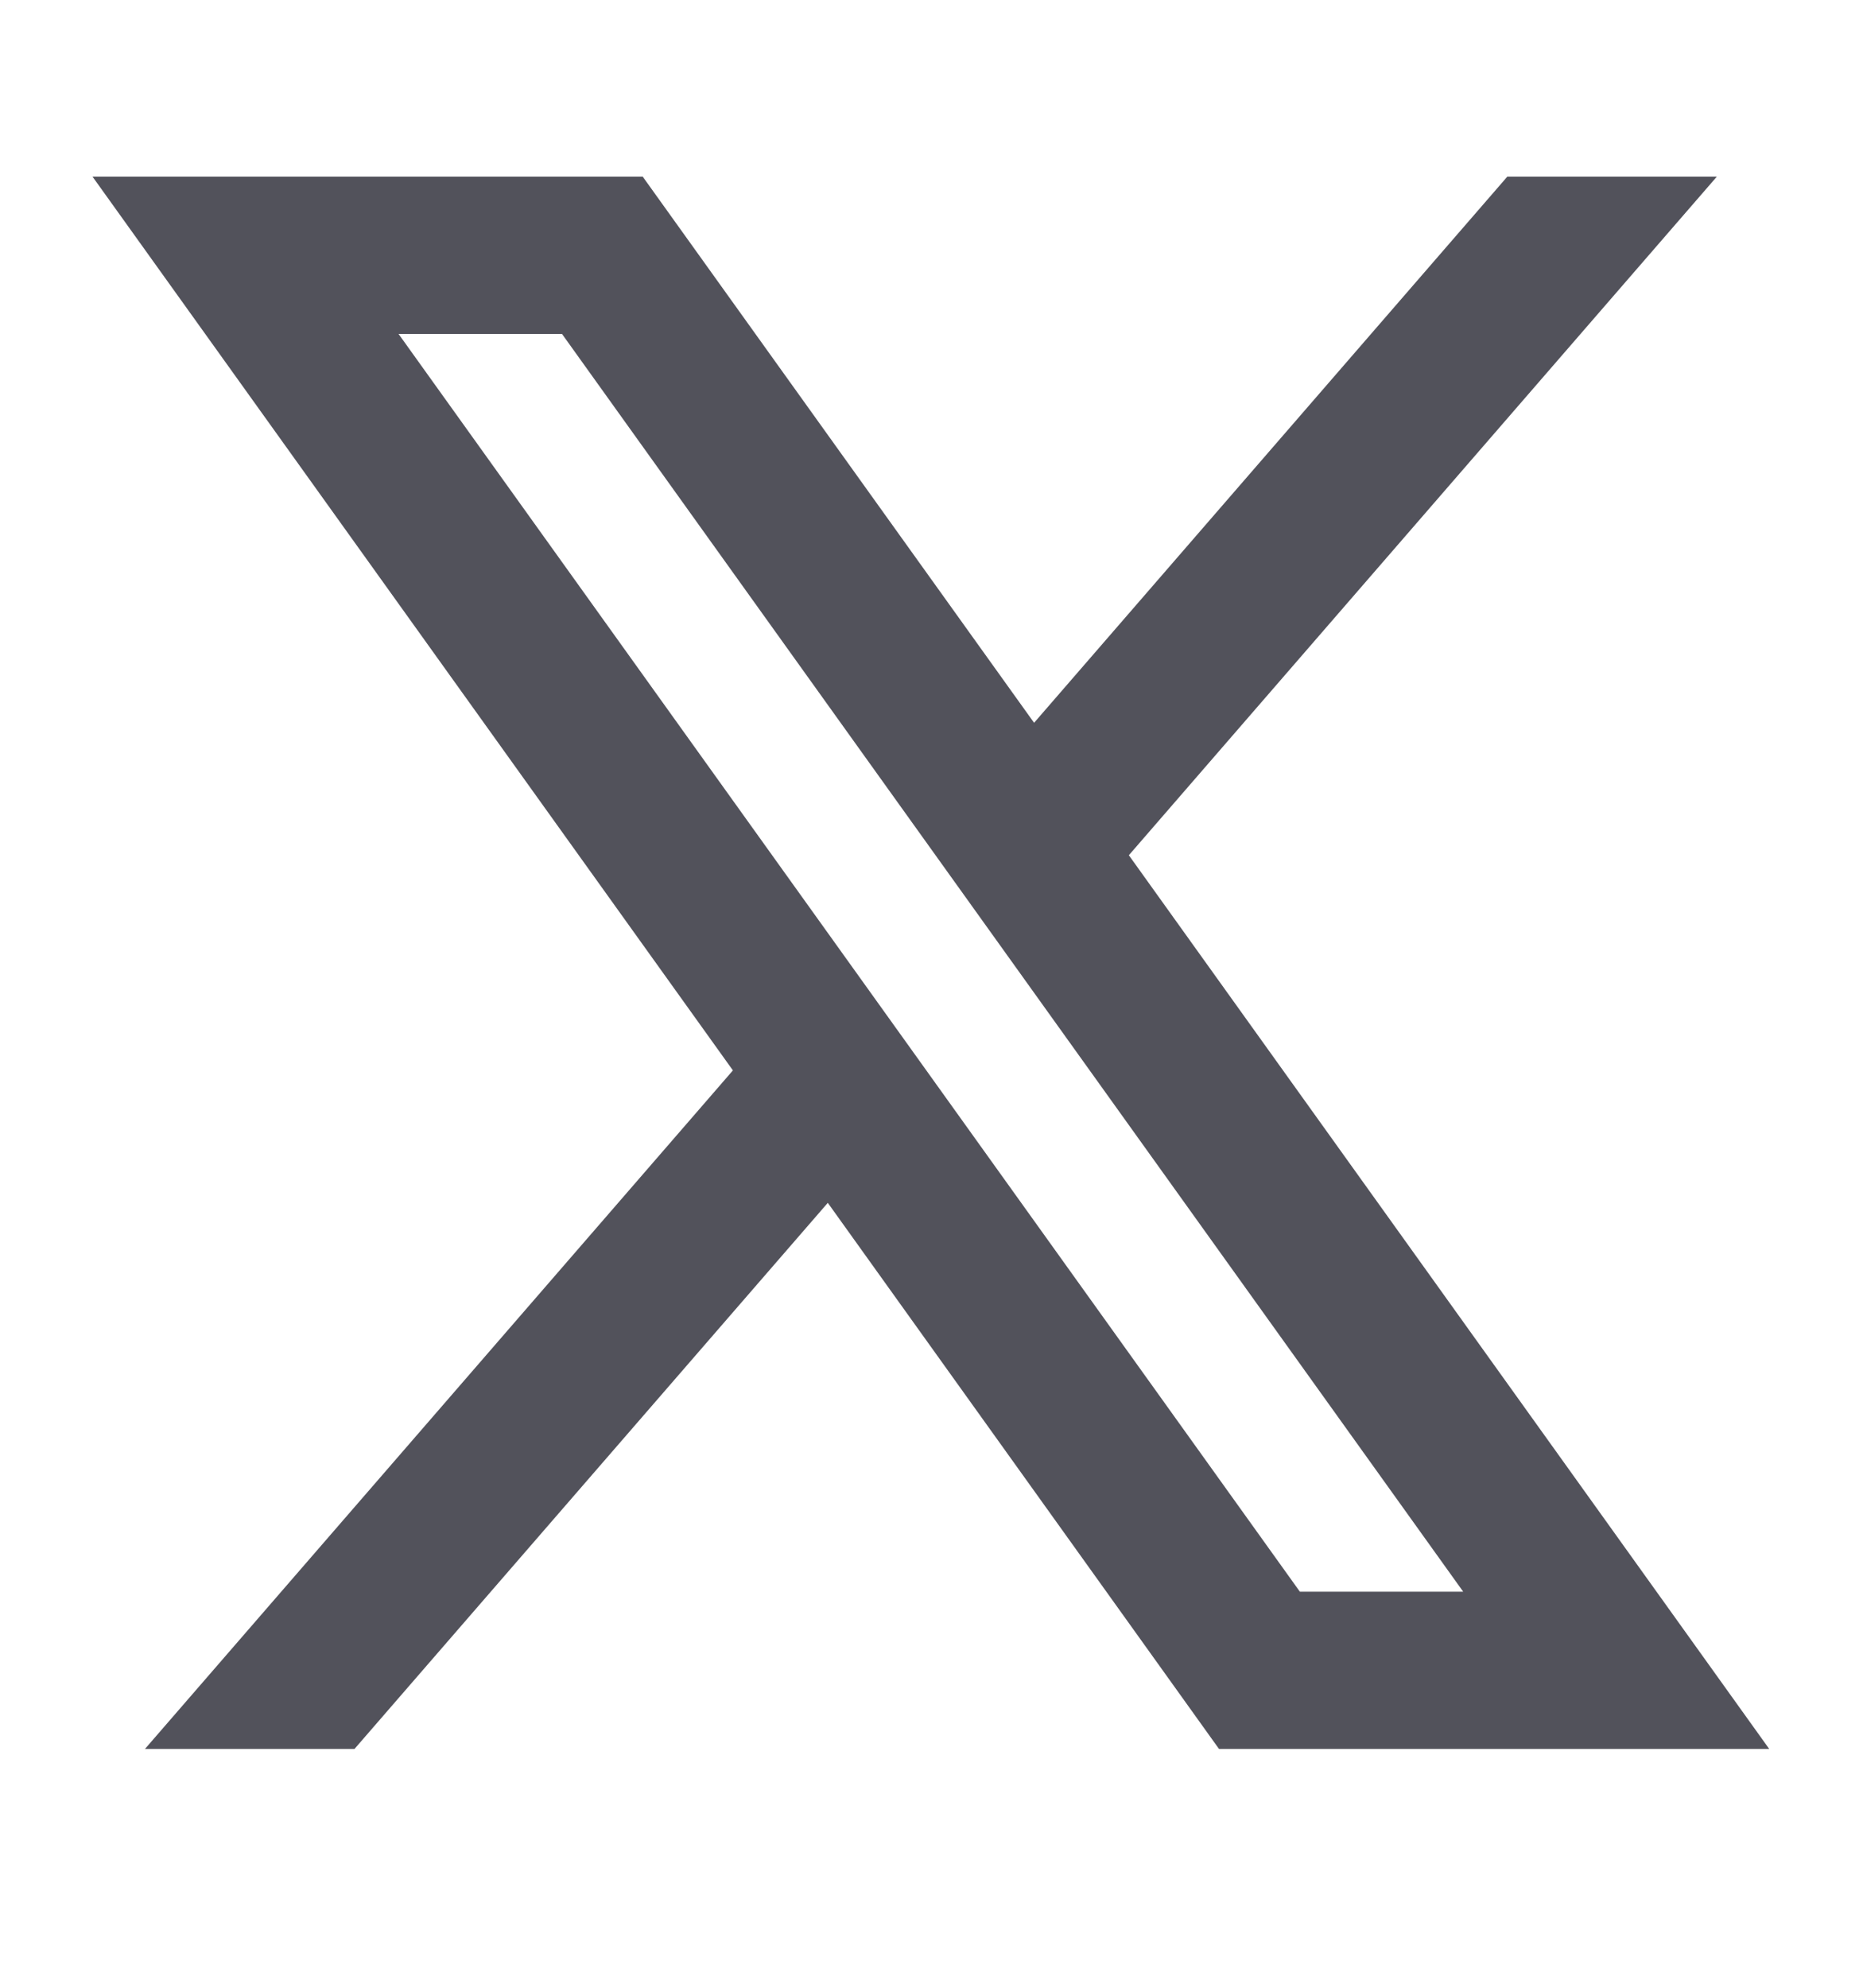 <svg width="15" height="16" viewBox="0 0 15 16" fill="none" xmlns="http://www.w3.org/2000/svg">
<path fill-rule="evenodd" clip-rule="evenodd" d="M0.745 1.422H5.175L8.326 5.818L12.136 1.422H13.823L9.089 6.884L14.245 14.078H9.815L6.665 9.682L2.854 14.078H1.167L5.901 8.616L0.745 1.422ZM10.466 12.812L3.209 2.688H4.525L11.781 12.812H10.466Z" fill="#52525B"/>
</svg>
